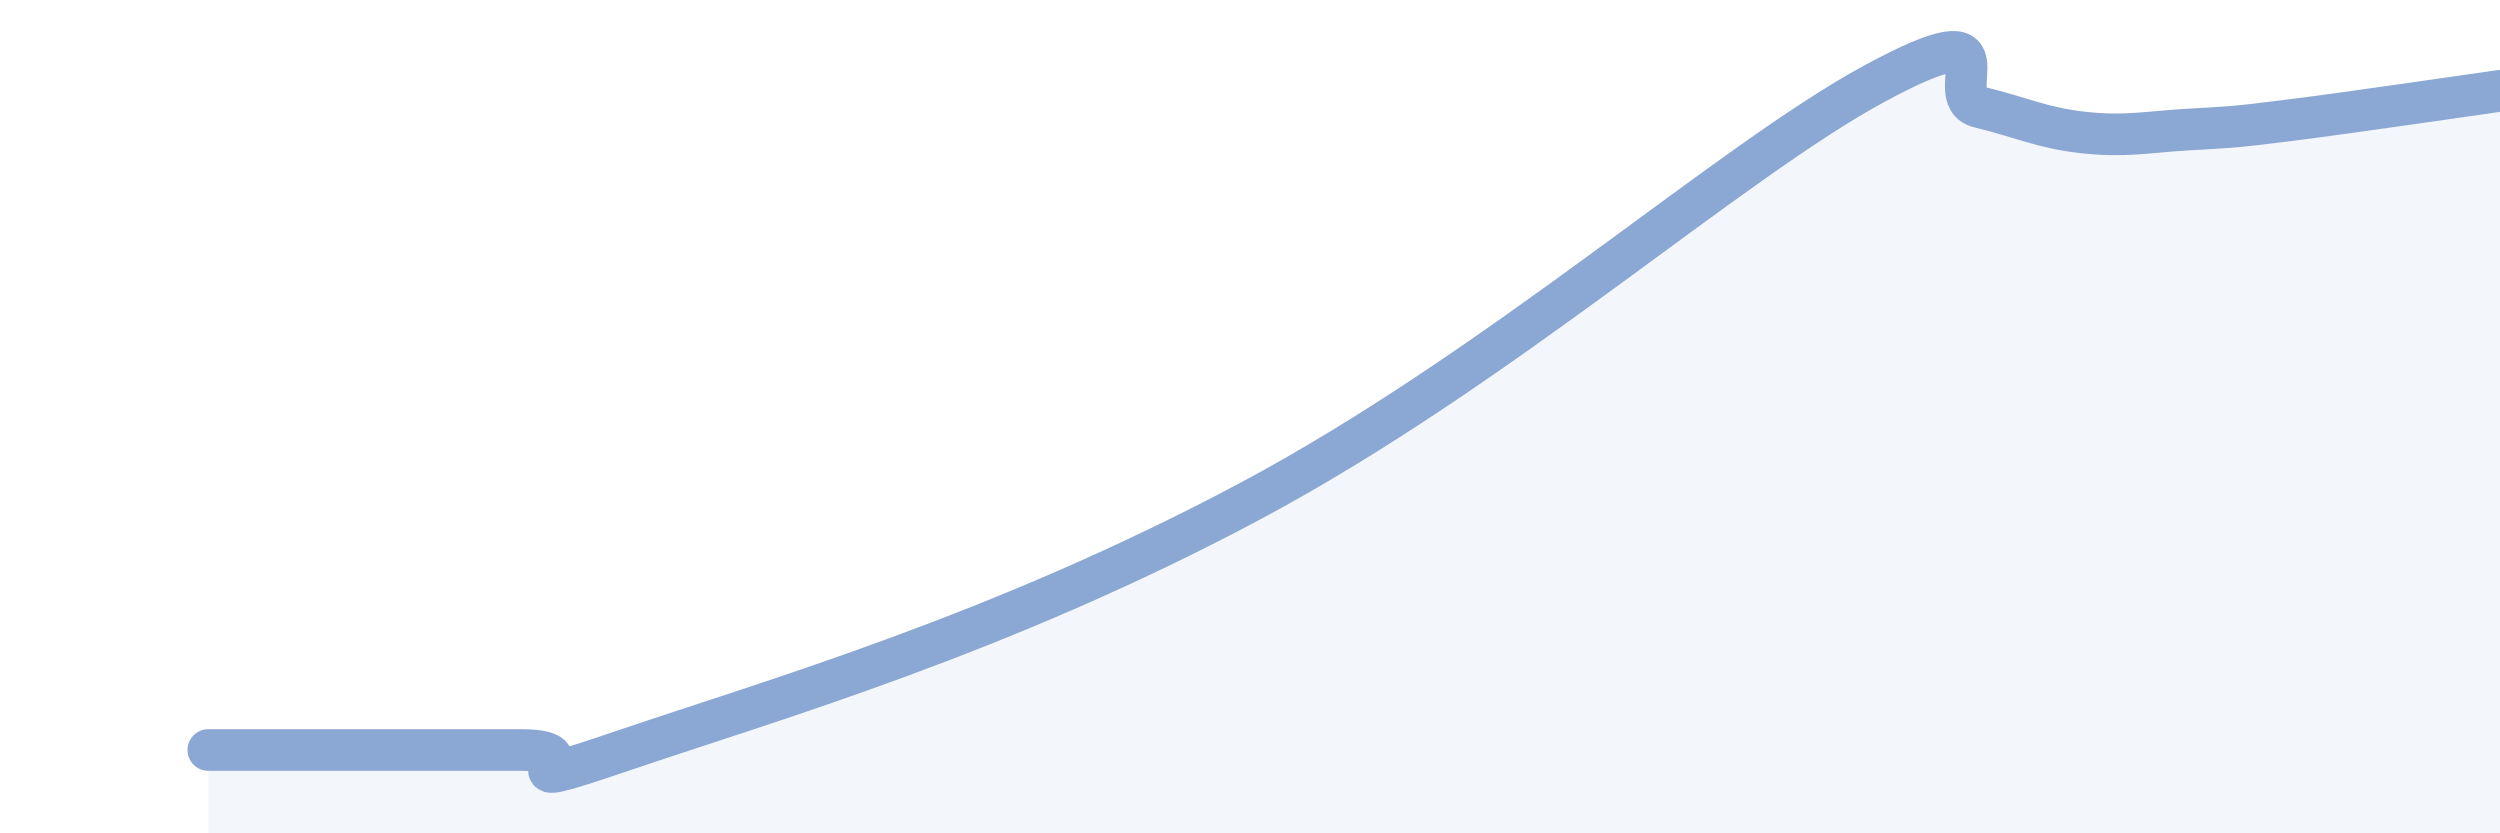 
    <svg width="60" height="20" viewBox="0 0 60 20" xmlns="http://www.w3.org/2000/svg">
      <path
        d="M 5,18 C 6.5,18 10.5,18 12.5,18 C 14.5,18 11.5,19.19 15,18 C 18.5,16.81 24,15.23 30,12.03 C 36,8.83 41.5,3.89 45,2 C 48.5,0.11 46.5,2.33 47.5,2.57 C 48.5,2.81 49,3.07 50,3.18 C 51,3.29 51.5,3.17 52.5,3.11 C 53.5,3.05 53.5,3.07 55,2.88 C 56.5,2.69 59,2.32 60,2.18L60 20L5 20Z"
        fill="#8ba7d3"
        opacity="0.1"
        stroke-linecap="round"
        stroke-linejoin="round"
      />
      <path
        d="M 5,18 C 6.5,18 10.5,18 12.5,18 C 14.5,18 11.5,19.19 15,18 C 18.5,16.81 24,15.23 30,12.03 C 36,8.83 41.5,3.89 45,2 C 48.5,0.11 46.5,2.33 47.5,2.57 C 48.5,2.81 49,3.07 50,3.18 C 51,3.29 51.5,3.17 52.5,3.11 C 53.5,3.05 53.5,3.07 55,2.88 C 56.5,2.69 59,2.32 60,2.18"
        stroke="#8ba7d3"
        stroke-width="1"
        fill="none"
        stroke-linecap="round"
        stroke-linejoin="round"
      />
    </svg>
  